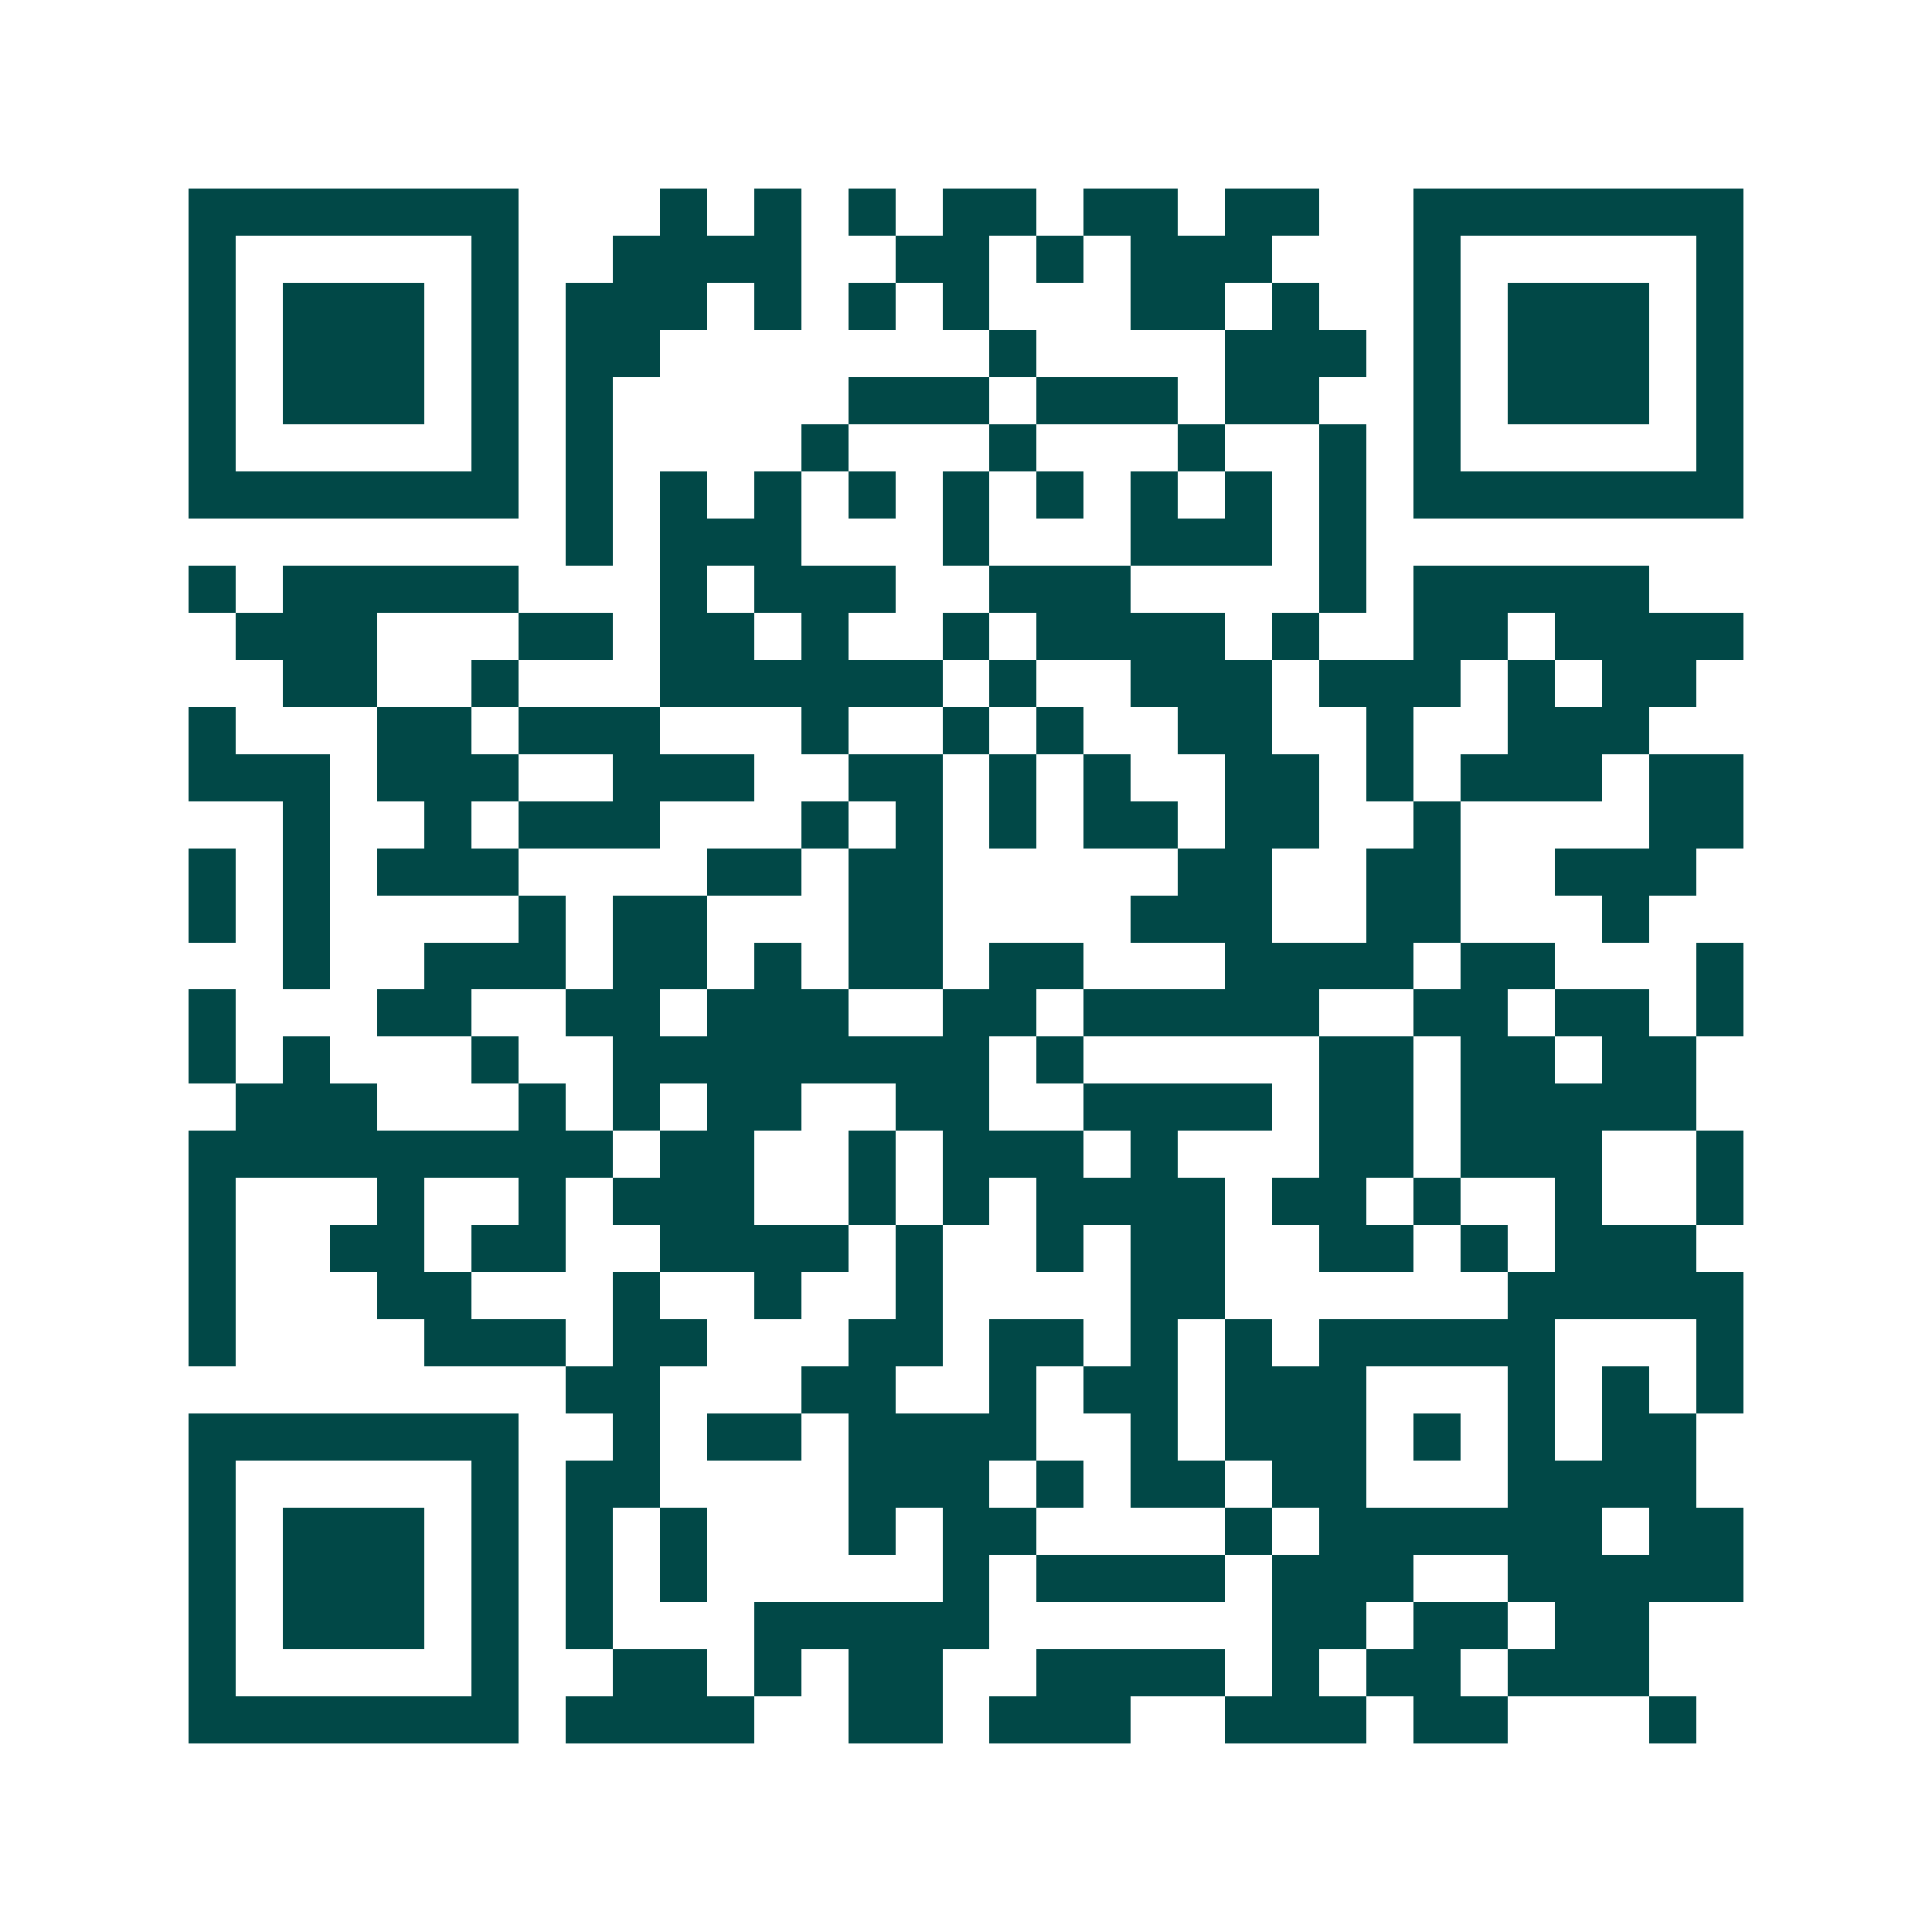 <svg xmlns="http://www.w3.org/2000/svg" width="200" height="200" viewBox="0 0 41 41" shape-rendering="crispEdges"><path fill="#ffffff" d="M0 0h41v41H0z"/><path stroke="#014847" d="M4 4.5h7m3 0h1m1 0h1m1 0h1m1 0h2m1 0h2m1 0h2m2 0h7M4 5.5h1m5 0h1m2 0h4m2 0h2m1 0h1m1 0h3m3 0h1m5 0h1M4 6.5h1m1 0h3m1 0h1m1 0h3m1 0h1m1 0h1m1 0h1m3 0h2m1 0h1m2 0h1m1 0h3m1 0h1M4 7.5h1m1 0h3m1 0h1m1 0h2m7 0h1m4 0h3m1 0h1m1 0h3m1 0h1M4 8.5h1m1 0h3m1 0h1m1 0h1m5 0h3m1 0h3m1 0h2m2 0h1m1 0h3m1 0h1M4 9.5h1m5 0h1m1 0h1m4 0h1m3 0h1m3 0h1m2 0h1m1 0h1m5 0h1M4 10.5h7m1 0h1m1 0h1m1 0h1m1 0h1m1 0h1m1 0h1m1 0h1m1 0h1m1 0h1m1 0h7M12 11.5h1m1 0h3m3 0h1m3 0h3m1 0h1M4 12.5h1m1 0h5m3 0h1m1 0h3m2 0h3m4 0h1m1 0h5M5 13.5h3m3 0h2m1 0h2m1 0h1m2 0h1m1 0h4m1 0h1m2 0h2m1 0h4M6 14.5h2m2 0h1m3 0h6m1 0h1m2 0h3m1 0h3m1 0h1m1 0h2M4 15.5h1m3 0h2m1 0h3m3 0h1m2 0h1m1 0h1m2 0h2m2 0h1m2 0h3M4 16.5h3m1 0h3m2 0h3m2 0h2m1 0h1m1 0h1m2 0h2m1 0h1m1 0h3m1 0h2M6 17.5h1m2 0h1m1 0h3m3 0h1m1 0h1m1 0h1m1 0h2m1 0h2m2 0h1m4 0h2M4 18.5h1m1 0h1m1 0h3m4 0h2m1 0h2m5 0h2m2 0h2m2 0h3M4 19.5h1m1 0h1m4 0h1m1 0h2m3 0h2m4 0h3m2 0h2m3 0h1M6 20.5h1m2 0h3m1 0h2m1 0h1m1 0h2m1 0h2m3 0h4m1 0h2m3 0h1M4 21.5h1m3 0h2m2 0h2m1 0h3m2 0h2m1 0h5m2 0h2m1 0h2m1 0h1M4 22.5h1m1 0h1m3 0h1m2 0h8m1 0h1m5 0h2m1 0h2m1 0h2M5 23.5h3m3 0h1m1 0h1m1 0h2m2 0h2m2 0h4m1 0h2m1 0h5M4 24.5h9m1 0h2m2 0h1m1 0h3m1 0h1m3 0h2m1 0h3m2 0h1M4 25.5h1m3 0h1m2 0h1m1 0h3m2 0h1m1 0h1m1 0h4m1 0h2m1 0h1m2 0h1m2 0h1M4 26.5h1m2 0h2m1 0h2m2 0h4m1 0h1m2 0h1m1 0h2m2 0h2m1 0h1m1 0h3M4 27.5h1m3 0h2m3 0h1m2 0h1m2 0h1m4 0h2m6 0h5M4 28.5h1m4 0h3m1 0h2m3 0h2m1 0h2m1 0h1m1 0h1m1 0h5m3 0h1M12 29.5h2m3 0h2m2 0h1m1 0h2m1 0h3m3 0h1m1 0h1m1 0h1M4 30.5h7m2 0h1m1 0h2m1 0h4m2 0h1m1 0h3m1 0h1m1 0h1m1 0h2M4 31.5h1m5 0h1m1 0h2m4 0h3m1 0h1m1 0h2m1 0h2m3 0h4M4 32.5h1m1 0h3m1 0h1m1 0h1m1 0h1m3 0h1m1 0h2m4 0h1m1 0h6m1 0h2M4 33.5h1m1 0h3m1 0h1m1 0h1m1 0h1m5 0h1m1 0h4m1 0h3m2 0h5M4 34.5h1m1 0h3m1 0h1m1 0h1m3 0h5m6 0h2m1 0h2m1 0h2M4 35.5h1m5 0h1m2 0h2m1 0h1m1 0h2m2 0h4m1 0h1m1 0h2m1 0h3M4 36.5h7m1 0h4m2 0h2m1 0h3m2 0h3m1 0h2m3 0h1"/></svg>
